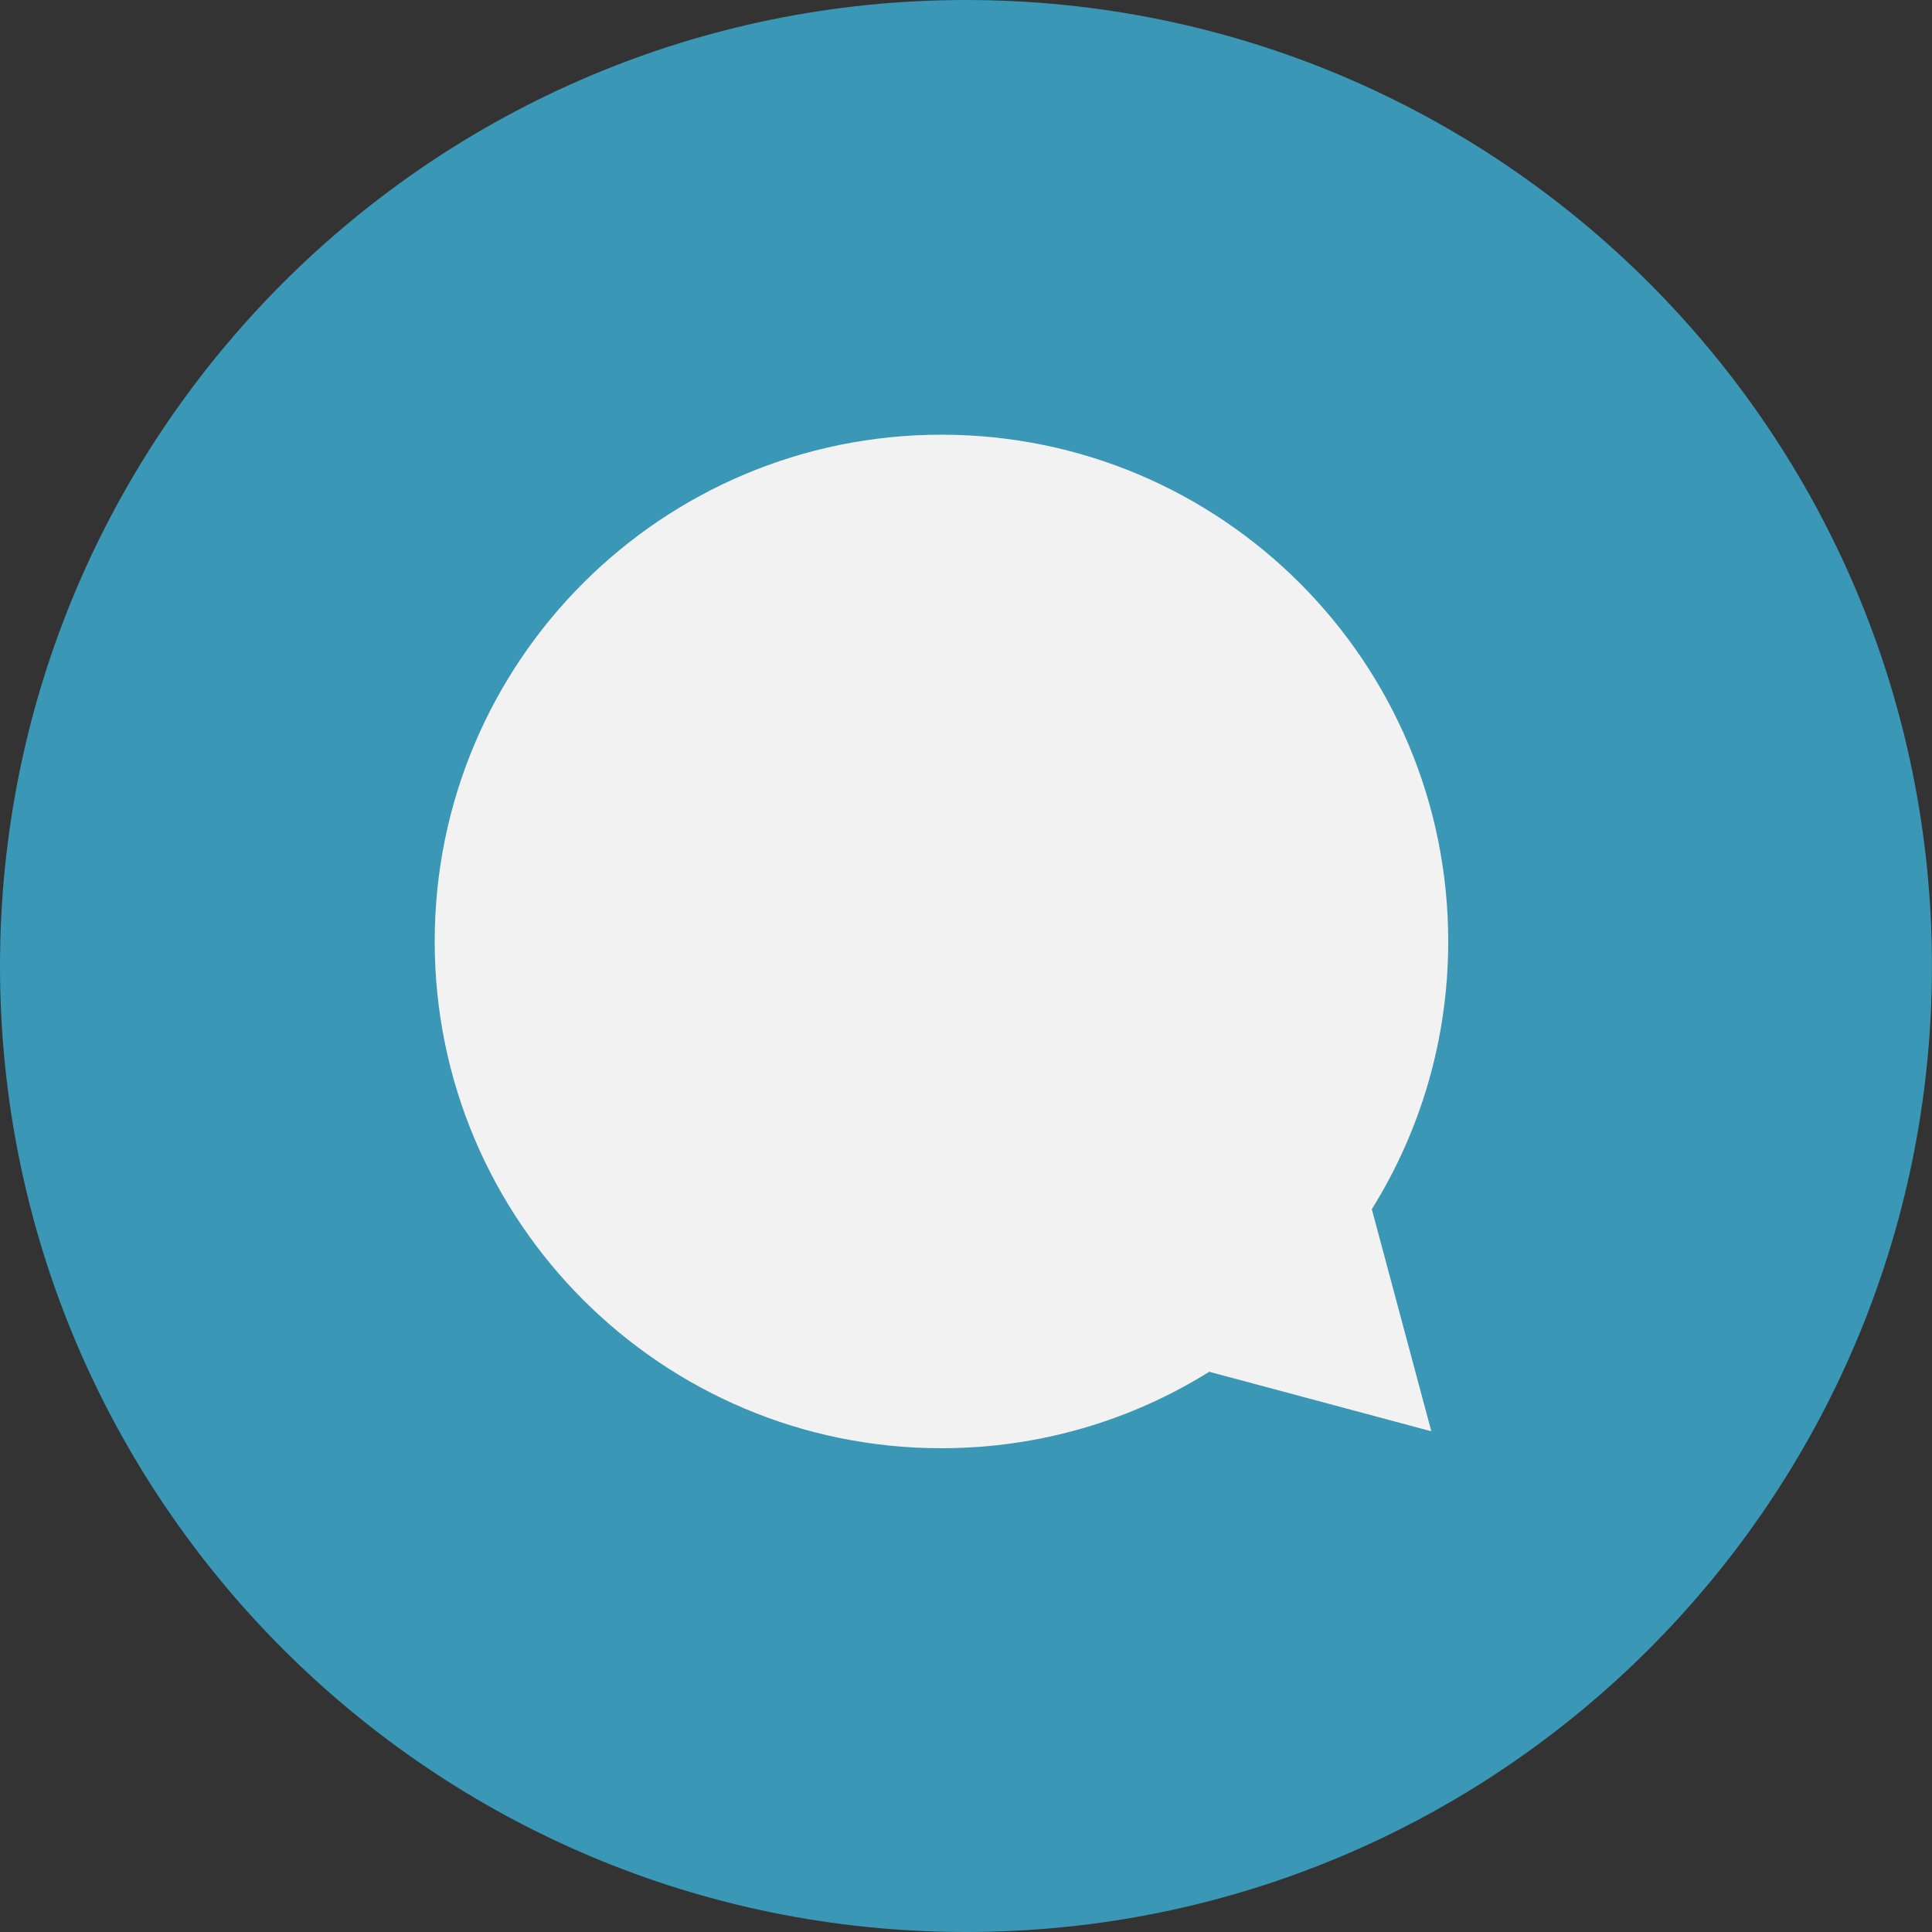 <?xml version="1.0" encoding="UTF-8"?>
<svg width="40px" height="40px" viewBox="0 0 40 40" version="1.1" xmlns="http://www.w3.org/2000/svg" xmlns:xlink="http://www.w3.org/1999/xlink">
    <rect x="0" y="0" width="40" height="40" fill="#333333" stroke="none"/>
    <!-- Generator: Sketch 42 (36781) - http://www.bohemiancoding.com/sketch -->
    <title>icon_pending</title>
    <desc>Created with Sketch.</desc>
    <defs></defs>
    <g id="Symbols" stroke="none" stroke-width="1" fill="none" fill-rule="evenodd">
        <g id="icon_pending">
            <path d="M19.999,0 C8.954,0 0,8.954 0,20 C0,31.045 8.954,40 19.999,40 C31.045,40 39.999,31.045 39.999,20 C39.999,8.954 31.045,0 19.999,0 Z" id="Shape" fill="#3A97B5"></path>
            <path d="M28.402,25.035 C29.404,23.427 29.984,21.527 29.984,19.491 C29.984,13.697 25.286,9 19.492,9 C13.697,9 9,13.697 9,19.491 C9,25.287 13.697,29.984 19.492,29.984 C21.528,29.984 23.428,29.404 25.036,28.401 L29.634,29.633 L28.402,25.035 Z" id="Combined-Shape" fill="#F2F2F2"></path>
        </g>
    </g>
</svg>